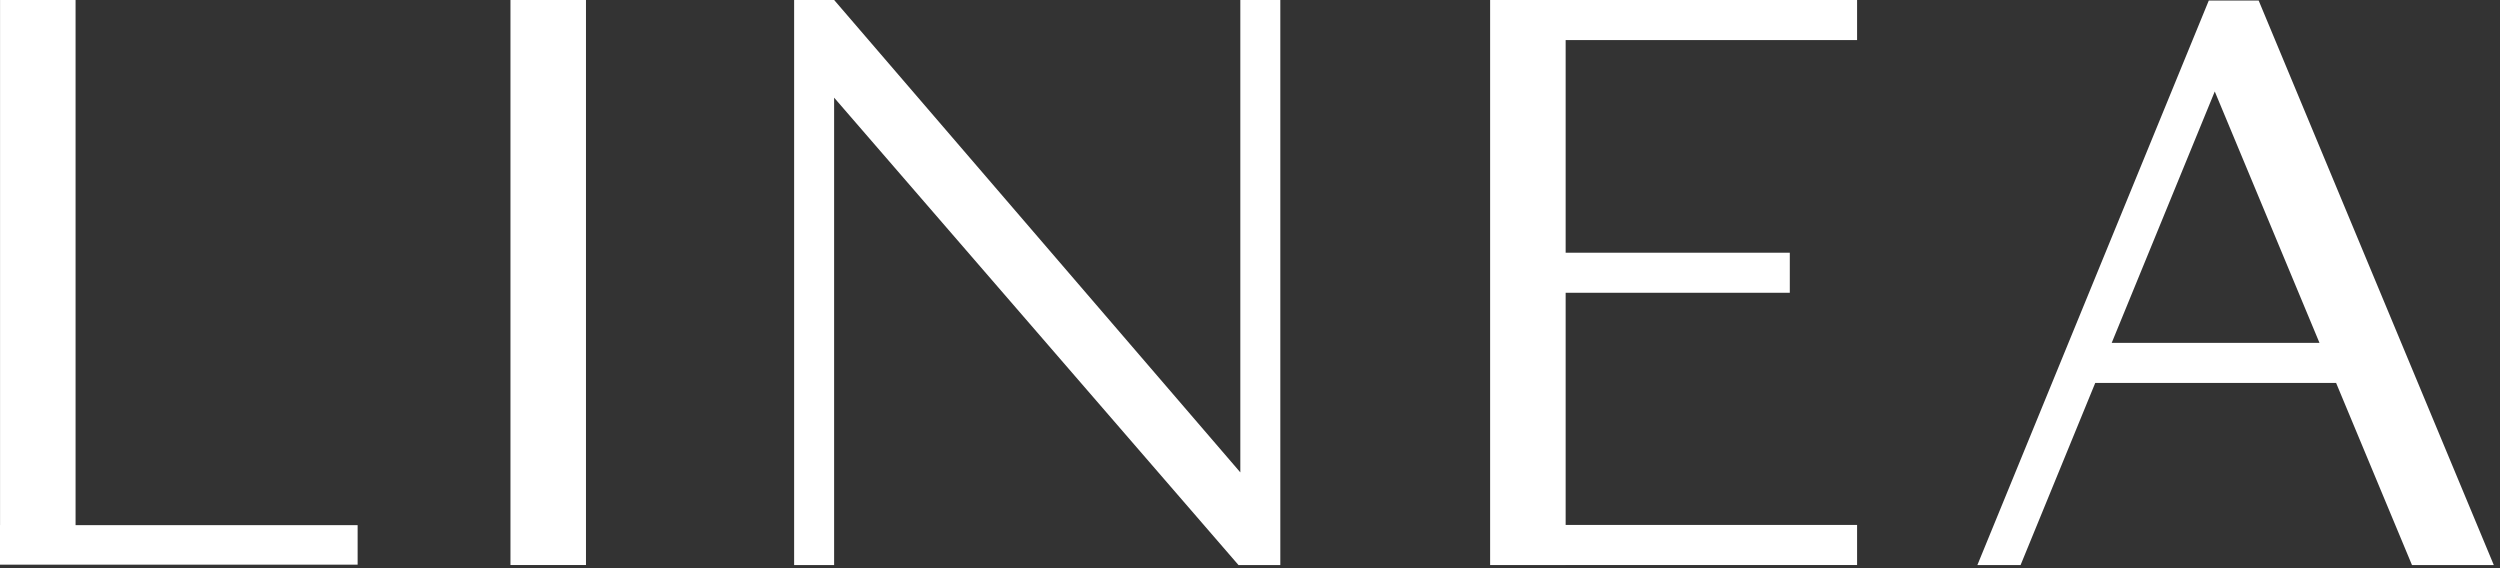 <?xml version="1.0" encoding="utf-8"?>
<svg xmlns="http://www.w3.org/2000/svg" fill="none" height="100%" overflow="visible" preserveAspectRatio="none" style="display: block;" viewBox="0 0 198 45" width="100%">
<rect x="0" y="0" width="198" height="45" fill="#333333" stroke="none"/>
<g id="Group">
<path d="M46.409 3.3934e-06H40.429V44.75H46.409V3.3934e-06Z" fill="white" id="Vector"/>
<path d="M147.081 3.174V3.3934e-06H119.823H118.018V44.752H123.999V44.75H147.081V41.575H123.999V23.187H141.752V20.015H123.999V3.174H147.081Z" fill="white" id="Vector_2"/>
<path d="M5.985 41.592V0H0.004V41.592H0V44.721H28.324V41.592H5.985Z" fill="white" id="Vector_3"/>
<path d="M98.234 3.3934e-06V37.413L66.064 3.3934e-06H66.045H62.895V2.958V4.071V44.752H66.062V7.734L98.087 44.75V44.752H101.401V42.204V41.076V3.3934e-06H98.234Z" fill="white" id="Vector_4"/>
<path d="M178.889 0.045H174.935L174.771 0.445L173.68 3.105L156.608 44.752H160.03L165.943 30.329H185.02L191.029 44.752H197.509L178.887 0.045H178.889ZM167.247 27.155L175.409 7.246L183.703 27.155H167.25H167.247Z" fill="white" id="Vector_5"/>
</g>
</svg>